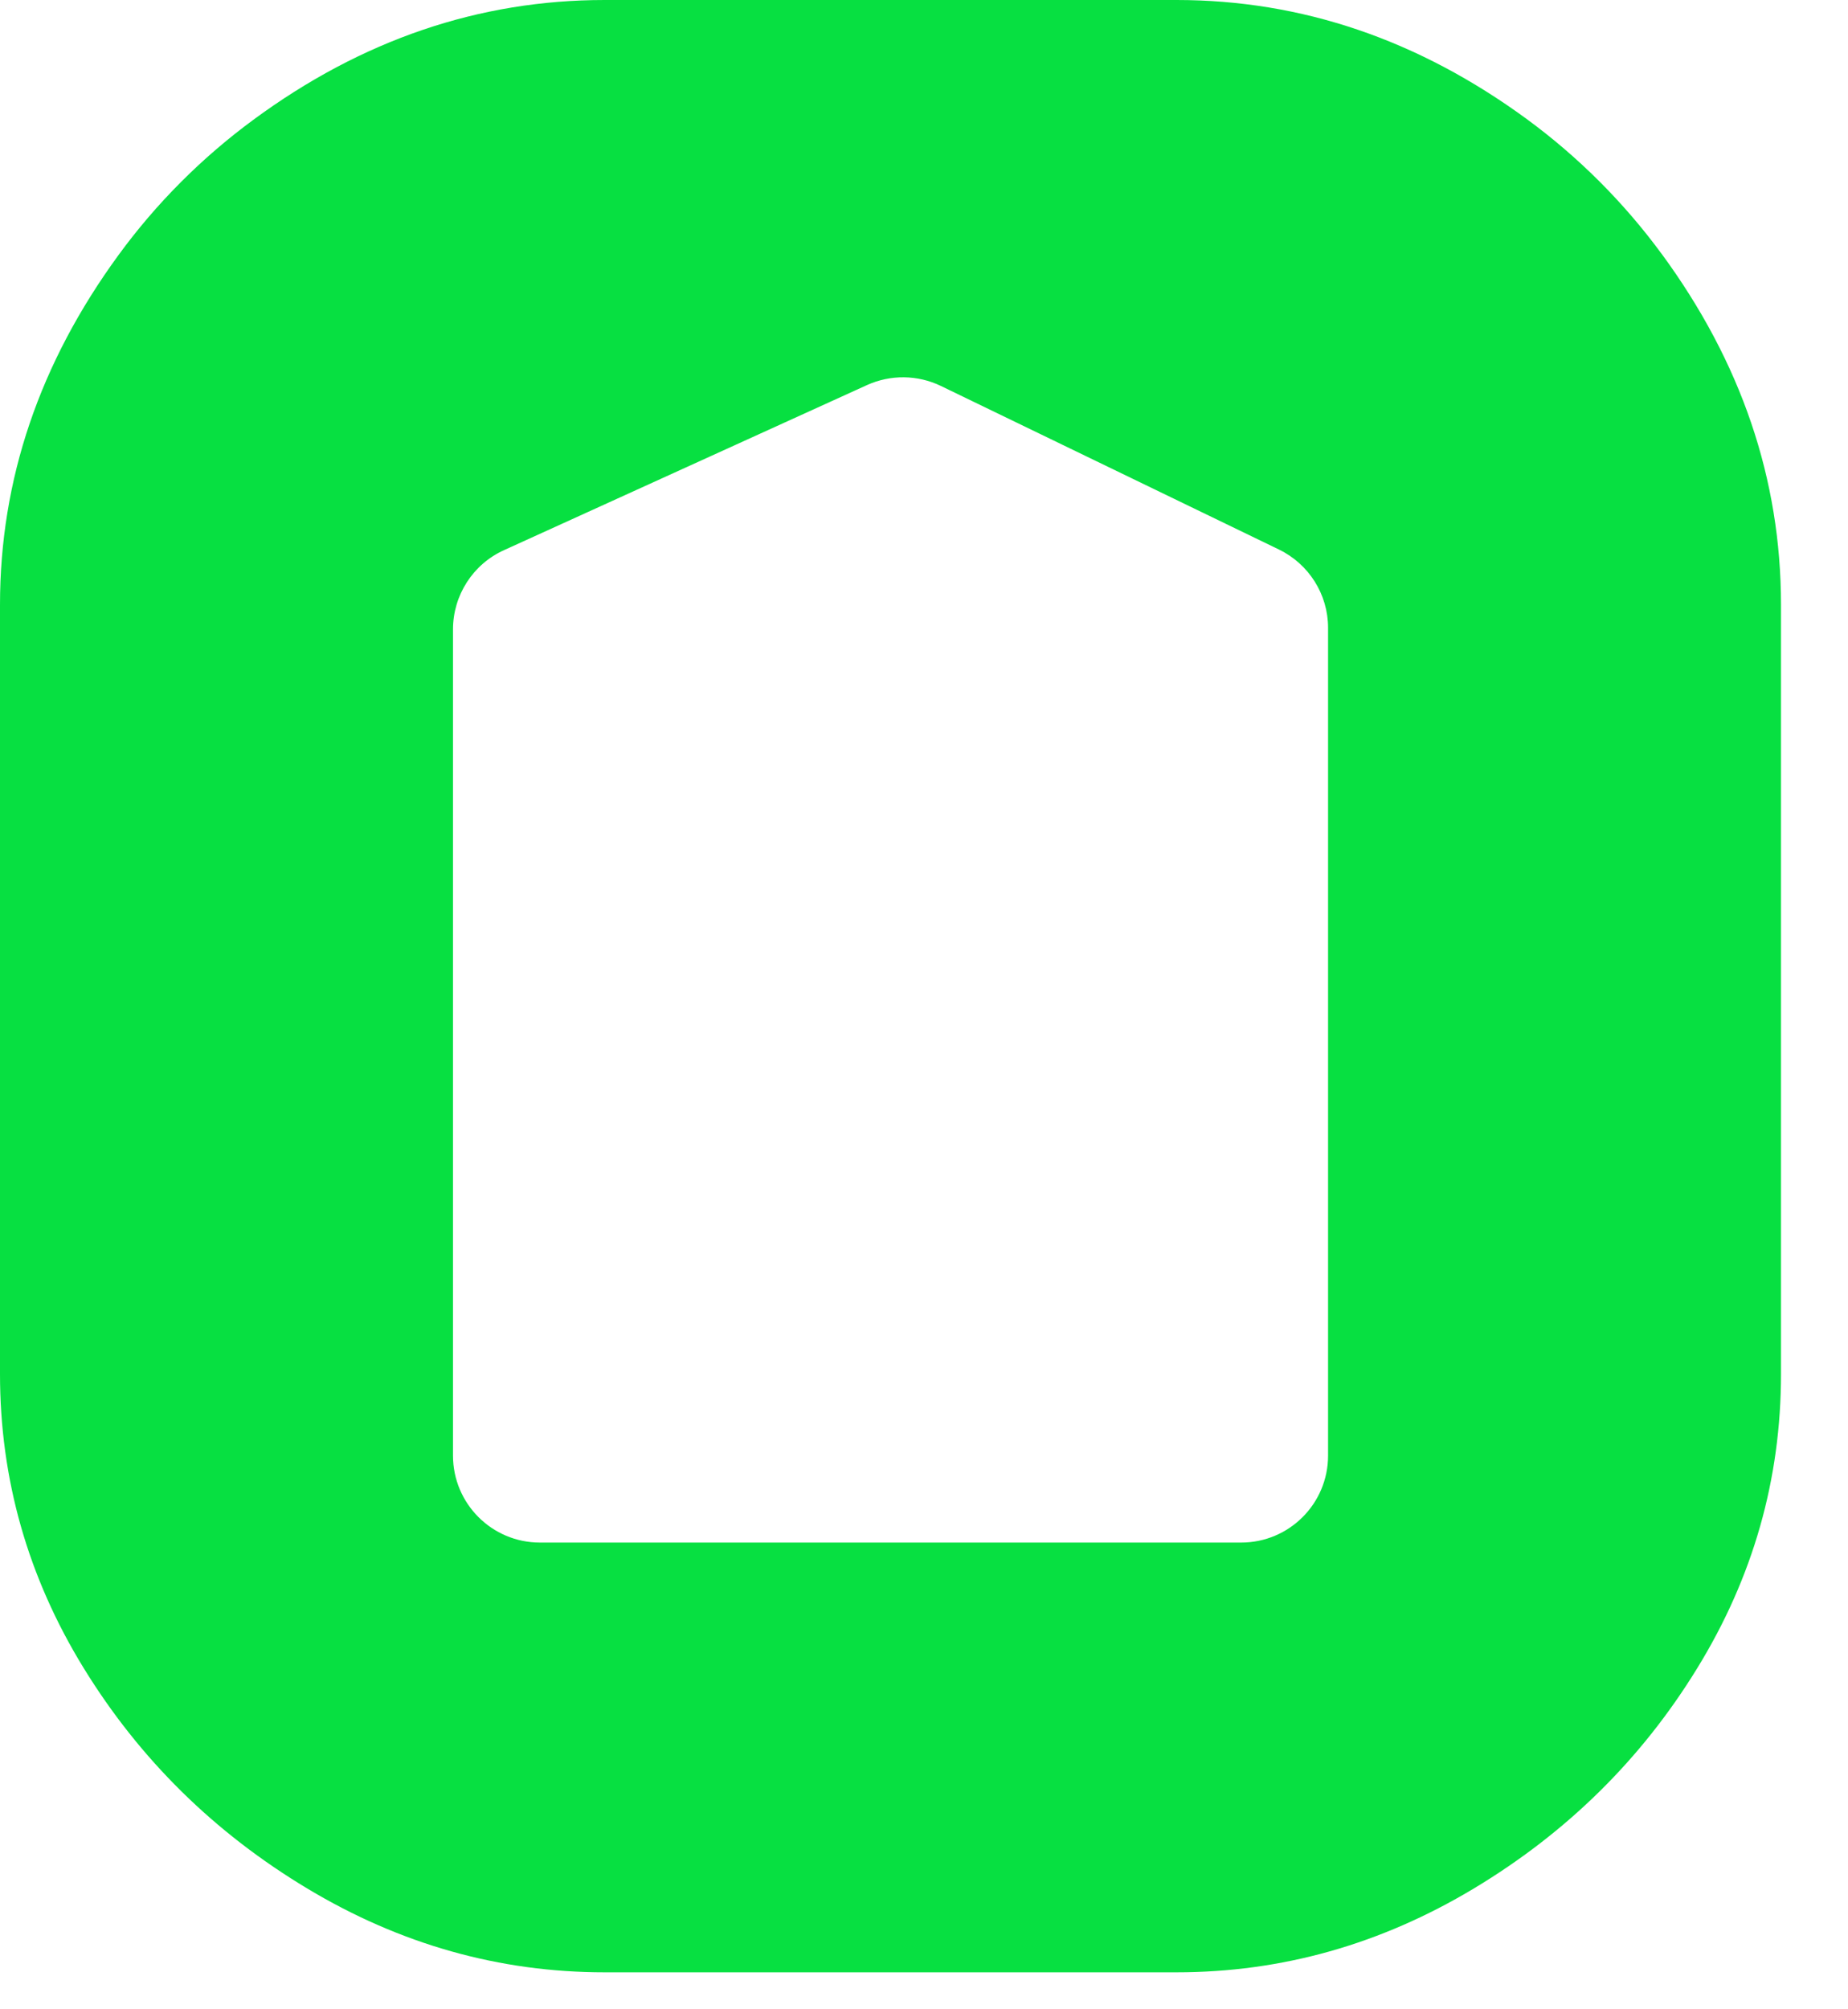 <?xml version="1.0" encoding="utf-8"?>
<svg xmlns="http://www.w3.org/2000/svg" fill="none" height="100%" overflow="visible" preserveAspectRatio="none" style="display: block;" viewBox="0 0 23 25" width="100%">
<path d="M20.68 3.158C20.209 2.517 19.641 1.95 19 1.48C17.652 0.494 16.201 0 14.642 0H7.525C5.96 0 4.501 0.497 3.151 1.492C2.511 1.963 1.944 2.531 1.476 3.172C0.492 4.518 0 5.968 0 7.525V17.096C0 18.404 0.347 19.625 1.043 20.757C1.739 21.888 2.665 22.801 3.824 23.497C4.982 24.193 6.217 24.54 7.525 24.54H14.642C15.95 24.54 17.184 24.193 18.343 23.497C19.502 22.801 20.429 21.888 21.123 20.757C21.819 19.625 22.166 18.405 22.166 17.096V7.525C22.166 5.962 21.671 4.506 20.679 3.156L20.68 3.158ZM16.529 18.111C16.529 18.71 16.044 19.193 15.447 19.193H6.72C6.122 19.193 5.638 18.708 5.638 18.111V7.831C5.638 7.407 5.886 7.02 6.273 6.845L10.791 4.791C11.083 4.659 11.42 4.662 11.71 4.802L15.917 6.837C16.291 7.018 16.529 7.396 16.529 7.811V18.11V18.111Z" fill="#07E041" id="Vector"/>
</svg>